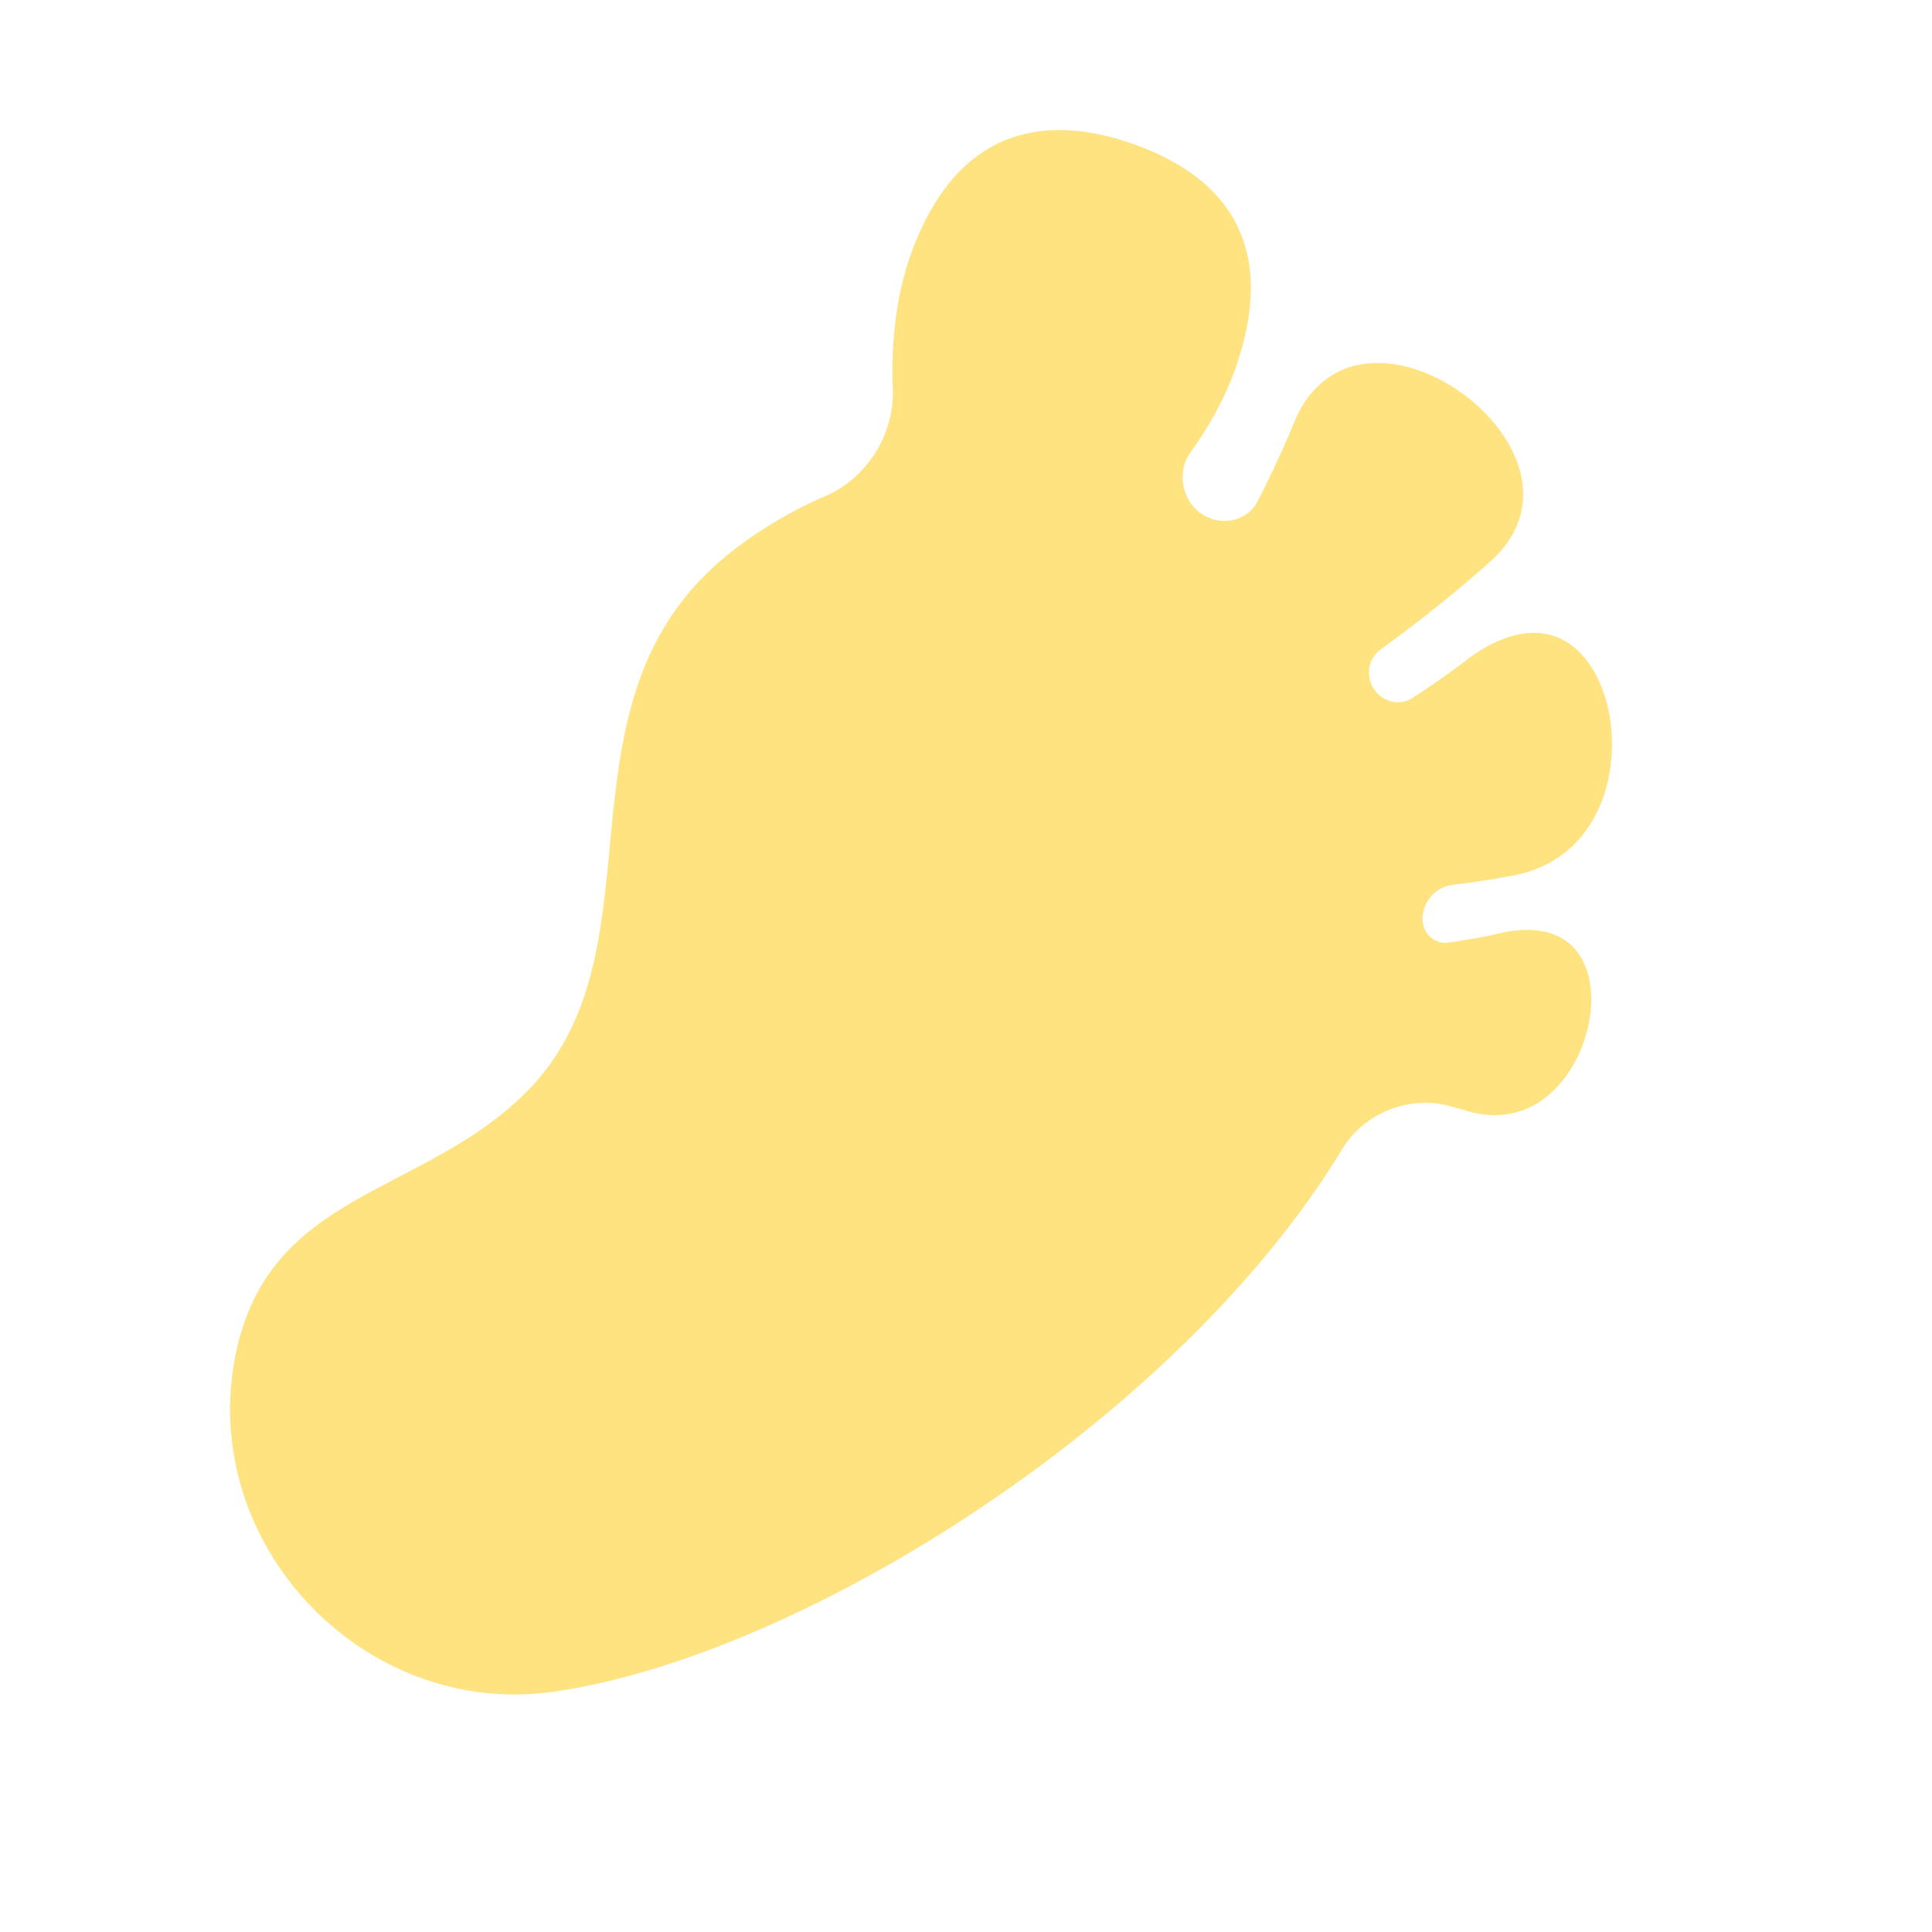 <svg width="48" height="48" viewBox="0 0 48 48" fill="none" xmlns="http://www.w3.org/2000/svg">
<path d="M22.631 6.311C23.708 3.311 25.812 2.736 28.189 3.589C30.566 4.442 31.754 6.199 30.678 9.199C30.427 9.898 30.042 10.594 29.577 11.242C29.21 11.753 29.377 12.504 29.926 12.811V12.811C30.392 13.072 30.997 12.935 31.241 12.46C31.529 11.899 31.795 11.336 32.037 10.774C32.086 10.659 32.133 10.543 32.179 10.428C32.502 9.681 33.078 9.161 33.864 9.044C34.646 8.923 35.575 9.216 36.361 9.796C37.148 10.375 37.702 11.176 37.818 11.958C37.939 12.744 37.612 13.448 36.994 13.978C36.879 14.082 36.761 14.186 36.645 14.287C35.878 14.945 35.099 15.56 34.304 16.133C34.011 16.344 33.928 16.743 34.099 17.061V17.061C34.292 17.42 34.747 17.564 35.089 17.343C35.499 17.077 35.896 16.803 36.273 16.522C36.358 16.458 36.442 16.393 36.524 16.329C37.284 15.784 38.065 15.565 38.716 15.844C39.366 16.115 39.832 16.862 39.991 17.797C40.15 18.731 39.983 19.742 39.506 20.486C39.031 21.236 38.284 21.657 37.452 21.778C37.318 21.803 37.184 21.828 37.053 21.85C36.727 21.902 36.406 21.947 36.089 21.984C35.679 22.033 35.369 22.377 35.342 22.789V22.789V22.789C35.318 23.155 35.618 23.47 35.981 23.419C36.379 23.364 36.769 23.296 37.144 23.215C37.225 23.197 37.307 23.178 37.386 23.159C38.103 23.019 38.736 23.132 39.124 23.573C39.514 24.008 39.626 24.736 39.459 25.496C39.292 26.255 38.864 26.956 38.293 27.346C37.721 27.741 37.051 27.794 36.41 27.589C36.305 27.561 36.201 27.531 36.099 27.501V27.501C35.064 27.186 33.908 27.624 33.347 28.549C29.272 35.279 19.912 41.151 13.758 42.03C9.043 42.703 4.932 38.378 5.843 33.703C6.655 29.54 10.555 29.73 13.139 27.068C16.619 23.483 13.485 17.303 18.245 13.65C18.944 13.114 19.705 12.669 20.508 12.323C21.544 11.876 22.228 10.785 22.181 9.658C22.133 8.506 22.269 7.321 22.631 6.311Z" fill="#FFE381"/>
</svg>
